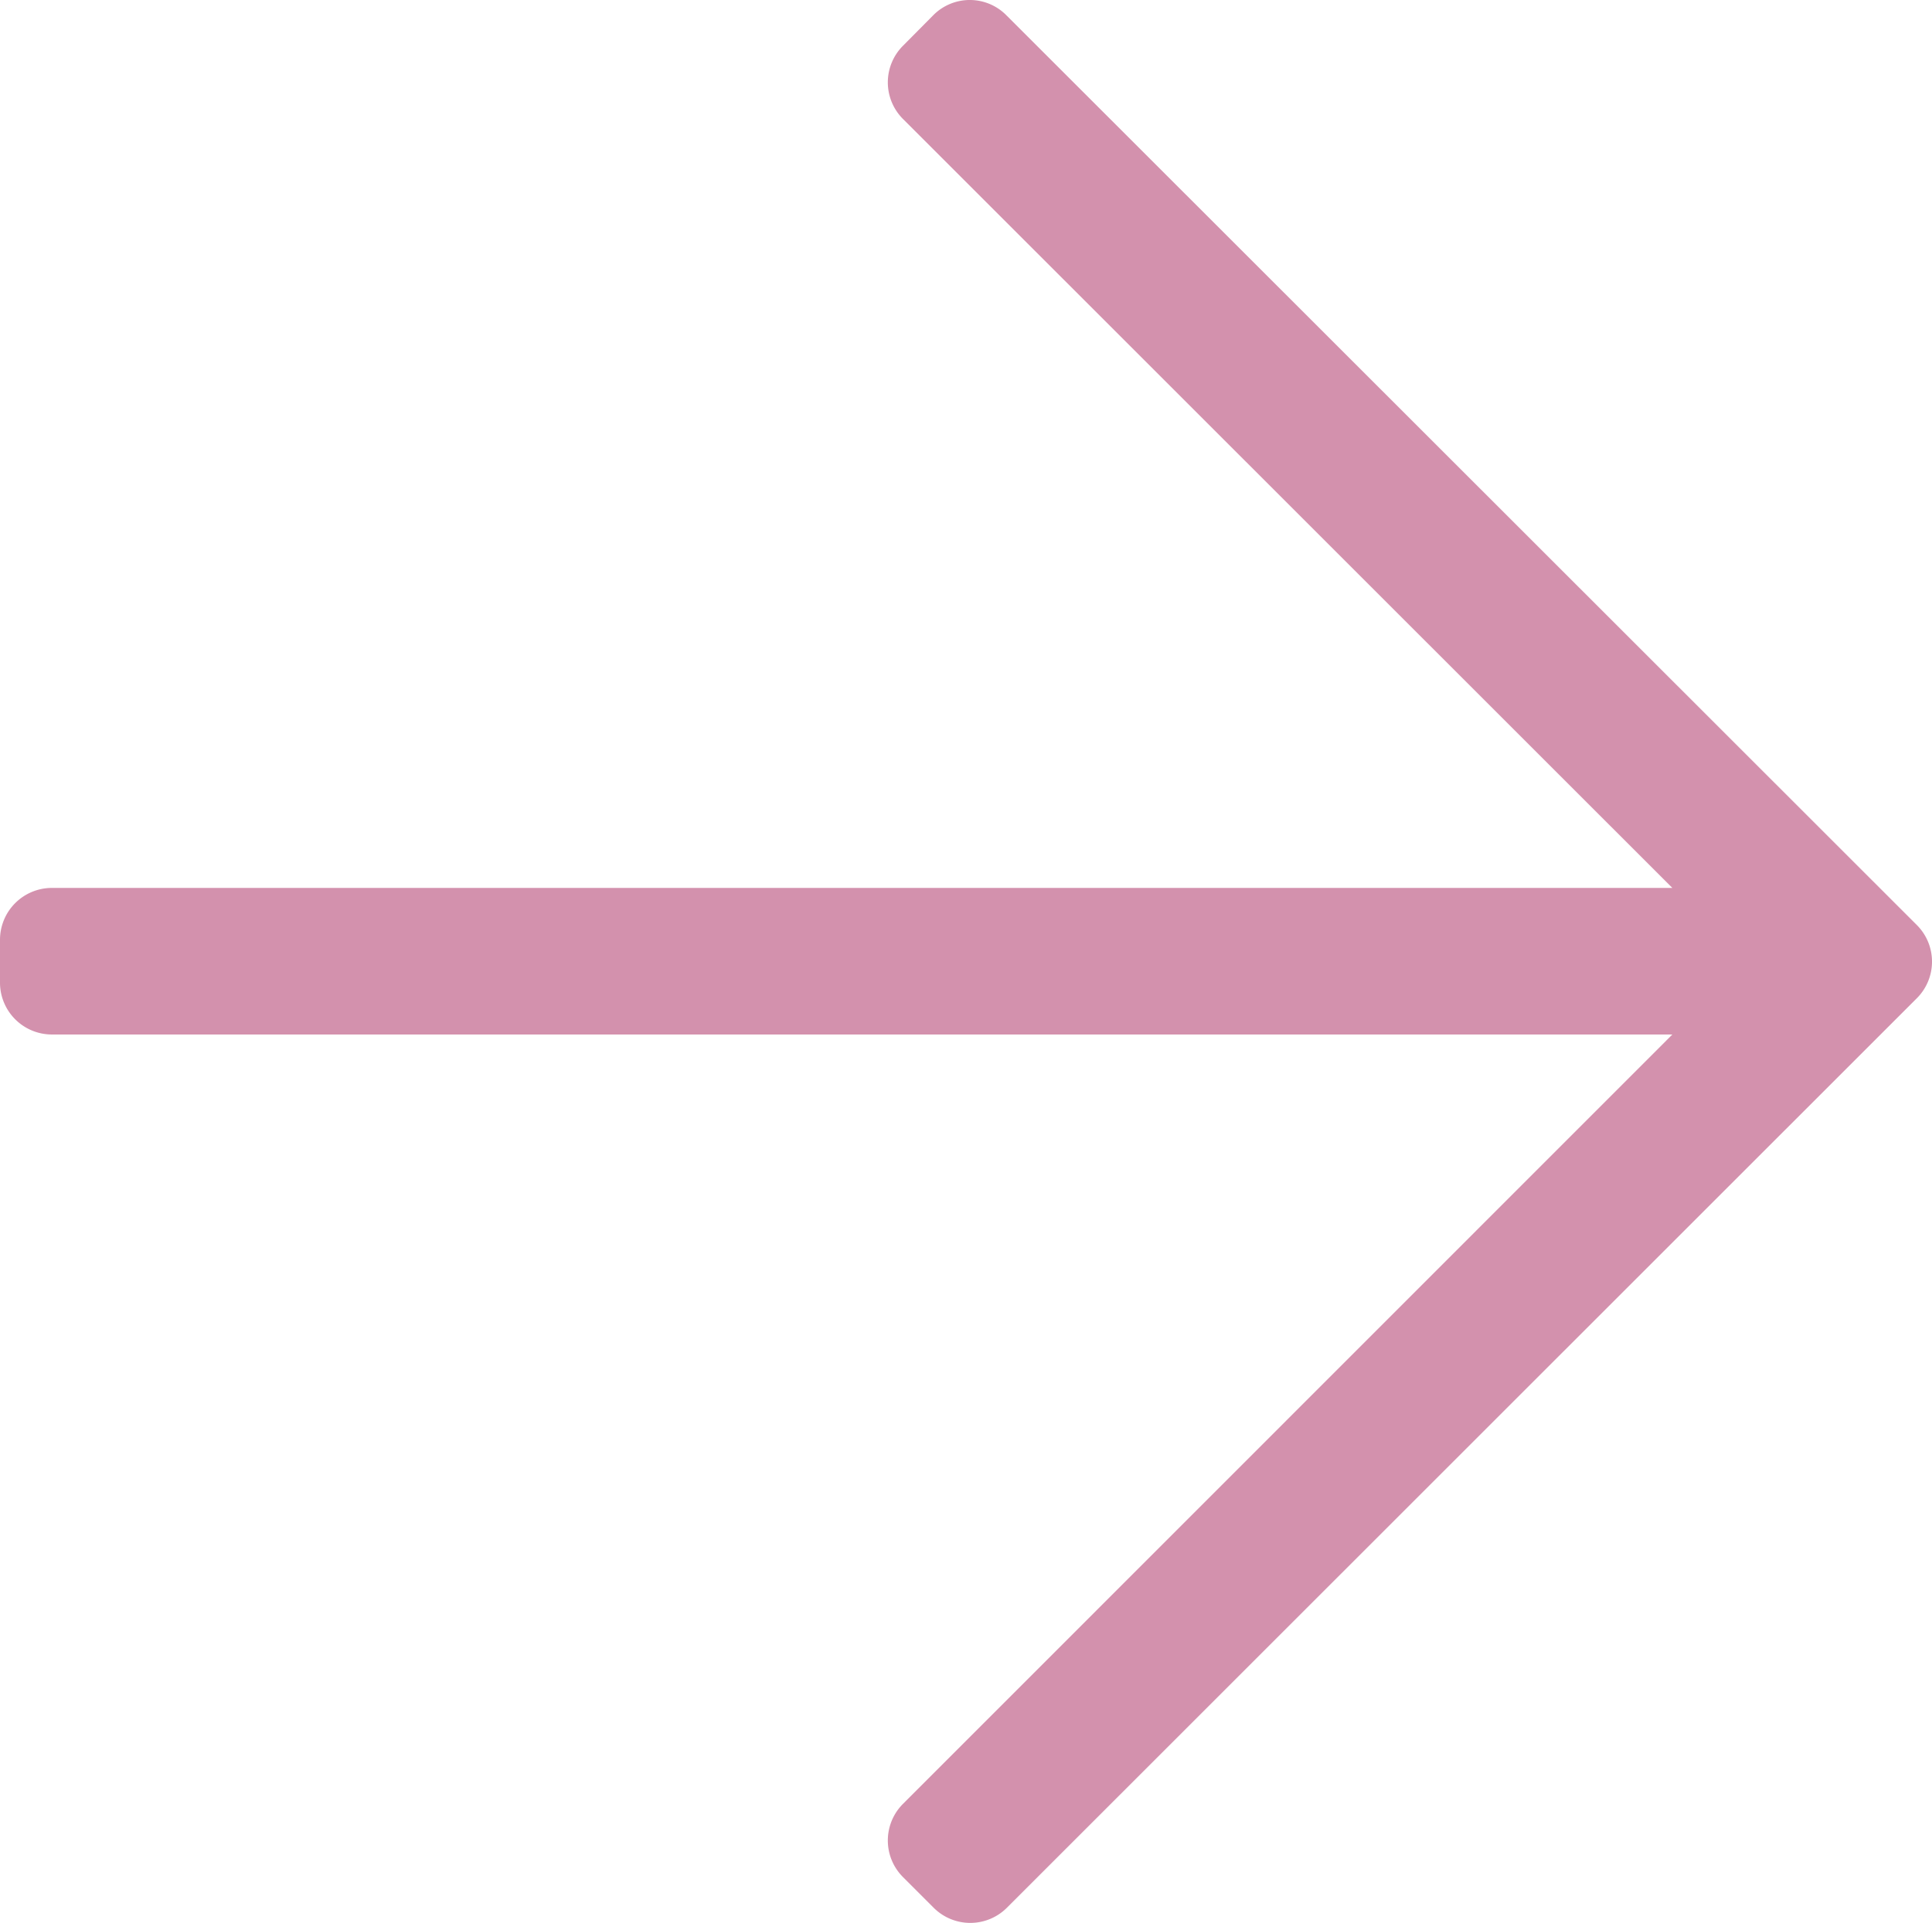 <svg xmlns="http://www.w3.org/2000/svg" width="36.371" height="36.209" viewBox="0 0 36.371 36.209"><path d="M36.8,49.572,36.223,49a.975.975,0,0,0-1.38,0L20.364,63.483V32.974A.977.977,0,0,0,19.39,32h-.812a.977.977,0,0,0-.974.974V63.483L3.117,49a.975.975,0,0,0-1.38,0l-.576.576a.975.975,0,0,0,0,1.38L18.286,68.085a.975.975,0,0,0,1.38,0L36.791,50.951A.968.968,0,0,0,36.8,49.572Z" transform="translate(-32 37.084) rotate(-90)" fill="#d391ad"/></svg>